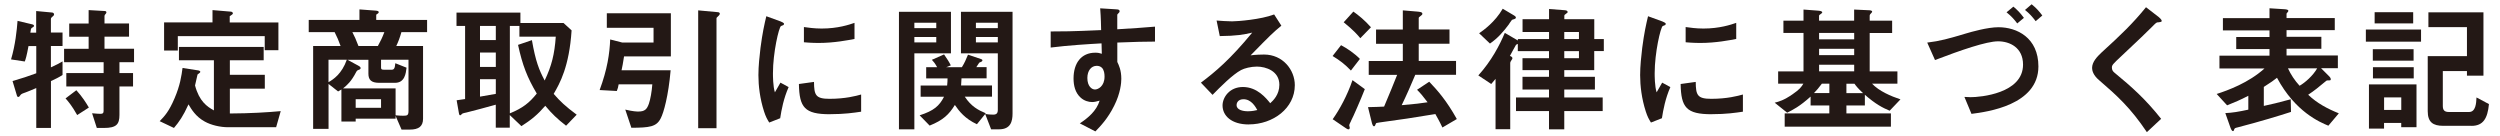 <svg height="30" viewBox="0 0 550 30" width="550" xmlns="http://www.w3.org/2000/svg"><path d="m0 0h550v30h-550z" fill="none"/><g fill="#231815"><path d="m11.21 17.84v10.31h-3.23v-8.78c-.88.37-2.01.85-2.32.95-.4.12-.98.34-1.1.52-.24.34-.34.49-.55.49-.15 0-.24-.12-.27-.24l-.98-3.26c2.04-.58 3.57-1.1 5.22-1.71v-5.98h-1.71c-.4 2.17-.61 2.84-.82 3.39l-3.02-.46c.95-3.17 1.28-6.5 1.43-8.48l3.32.79c.15.03.3.15.3.31s-.12.24-.49.46c-.18.15-.21.24-.31 1.04h1.28v-4.76l3.54.33c.21.03.4.18.4.43 0 .12-.12.31-.24.37-.21.18-.46.37-.46.58v3.02h2.56v2.96h-2.56v4.7c1.16-.52 1.83-.88 2.56-1.31v2.99c-.92.58-1.56.88-2.56 1.34zm15.07-4.15v2.38h2.99v2.96h-2.99v6.25c0 2.07-.67 2.87-3.42 2.87h-1.56l-1.04-3.23c.95.09 1.56.12 1.86.12.49 0 .67-.15.67-.61v-5.4h-8.2v-2.96h8.21v-2.38h-8.7v-2.96h5.4v-2.65h-4.27v-2.9h4.27v-2.96l3.6.21c.15 0 .31.12.31.27 0 .12-.06.24-.12.3-.15.15-.3.34-.3.55v1.62h5.4v2.9h-5.4v2.65h6.5v2.96h-3.2zm-9.3 11.62c-1.16-2.07-2.04-3.08-2.56-3.66l2.38-1.8c1.28 1.4 2.17 2.81 2.75 3.81l-2.56 1.65z"/><path d="m60.74 27.99h-10.58c-1.68 0-3.72-.46-5.12-1.25-2.01-1.1-2.96-2.75-3.57-3.78-1.19 2.62-2.04 3.81-3.2 5.19l-3.14-1.49c1.1-1.13 2.04-2.14 3.26-5 1.25-2.9 1.53-4.97 1.77-6.71l3.51.55c.12.03.4.12.4.31s-.31.31-.61.58c-.12.43-.34 1.56-.55 2.41.92 3.48 2.65 4.67 4.15 5.49v-11.03h-7.69v-2.93h18.64v2.93h-7.44v3.2h7.69v3.05h-7.69v5.46c4.64-.03 8.11-.24 11.19-.52l-1.01 3.54zm-2.5-16.96v-3.08h-19.12v3.17h-3.02v-6.19h10.65v-2.71l4.03.34c.12 0 .46.09.46.4 0 .18-.4.37-.7.61v1.37h10.71v6.1h-2.99z"/><path d="m88.31 7.07c-.37 1.31-.7 2.14-1.13 3.05h5.89v16.01c0 1.65-.95 2.38-2.9 2.38h-1.83l-1.31-3.02v.61h-8.78v.64h-3.14v-7.05c-.34.21-.46.27-.73.43l-2.1-1.65v9.88h-3.39v-18.23h6.04c-.37-1.07-.82-2.1-1.31-3.05h-5.7v-2.68h11.16v-2.32l3.6.27c.24.03.64.06.64.34 0 .18-.18.31-.55.55v1.16h11.19v2.68h-5.64zm-16.04 6.07v4.94c1.07-.61 2.93-1.83 4.03-4.94zm17.6 0h-6.04v1.74c0 .37.15.46.67.46h1.65c.46 0 .73-.18.82-1.43l2.47.98c-.15 1.28-.4 3.33-2.53 3.33h-3.51c-1.77 0-2.35-.7-2.35-2.01v-3.05h-4.61l2.38 1.28c.12.06.52.27.52.52 0 .15-.12.3-.24.34-.49.18-.55.18-.76.58-1.07 2.07-1.98 2.84-2.87 3.57h11.56v5.92c.82.06 1.04.09 1.65.09.92 0 1.19-.06 1.19-1.1zm-12.35-6.07c.46.88.85 1.74 1.34 3.05h4.27c.58-1.04.98-1.86 1.43-3.05h-7.05zm6.31 14.76h-5.58v1.89h5.58z"/><path d="m124.54 27.66c-1.92-1.49-3.11-2.62-4.58-4.39-1.68 1.95-3.02 3.05-5.25 4.48l-2.56-2.44v2.78h-3.08v-5.06c-1.74.49-5.46 1.49-6.41 1.71-.27.06-.92.18-1.01.31-.18.18-.3.31-.4.31-.15 0-.24-.12-.3-.52l-.49-2.78c.85-.12.95-.15 1.86-.27v-16.09h-1.89v-2.93h14.06v2.29h9.49l1.77 1.62c-.52 7.99-2.59 11.65-3.94 13.97 1.37 1.59 2.59 2.75 5.06 4.58l-2.35 2.44zm-15.46-21.96h-3.48v3.11h3.48zm0 5.86h-3.48v3.17h3.48zm0 5.86h-3.48v3.84c2.29-.4 2.71-.49 3.48-.61zm5.19-9.33v-2.38h-2.1v19.23c2.81-1.16 4.27-2.29 5.92-4.36-2.1-3.54-3.14-6.22-4.12-10.71l3.05-1.04c.82 4.7 1.59 6.59 2.81 8.88 1.53-3.23 2.17-5.76 2.44-9.64h-7.99z"/><path d="m137.29 12.41c-.21 1.4-.4 2.41-.55 3.05h10.8c-.49 5.64-1.52 9.3-2.17 10.55-.95 1.92-2.5 2.07-6.47 2.1l-1.34-4c1.65.4 2.53.43 2.84.43 1.49 0 1.92-.52 2.35-1.71.34-.98.64-2.68.76-4.27h-7.41c-.12.67-.15.82-.4 1.46l-3.78-.21c1.71-4.61 2.2-8.08 2.32-11.13l2.62.67h6.92v-3.23h-10.28v-3.2h14.09v9.49h-10.31zm20.71-8.85c-.3.27-.37.34-.37.49v24.16h-4.03v-25.93l4.33.4c.15 0 .43.09.43.34 0 .21-.31.52-.37.55z"/><path d="m171.64 26.01-2.41.95c-.49-.79-.76-1.28-1.13-2.41-.92-2.84-1.25-5.67-1.25-8.02 0-1.95.24-4.21.46-6.01.43-3.29.85-5.16 1.28-6.95l3.11 1.13c.21.09.79.31.79.55 0 .06-.03.18-.15.27-.06.03-.46.18-.52.21-.46.27-1.77 5.8-1.77 10.4 0 .52 0 2.87.43 4.18.37-.64.55-.95 1.22-2.13l1.8.98c-1.1 2.5-1.56 4.91-1.86 6.86zm10.92-.88c-5.55 0-6.71-1.49-6.8-6.65l3.32-.46c.03 2.9.34 3.72 3.42 3.72 3.48 0 5.86-.64 6.95-.95v3.78c-1.62.24-3.66.55-6.89.55zm-2.44-15.68c-.24 0-1.65 0-3.26-.15v-3.35c.88.12 2.26.33 3.9.33 3.57 0 6.07-.85 7.23-1.25v3.54c-1.4.27-4.48.88-7.87.88z"/><path d="m201.16 11.74v16.71h-3.39v-25.86h11.44v9.15zm4.82-6.74h-4.82v1.19h4.82zm0 3.14h-4.82v1.19h4.82zm6.28 13.15c1.43 2.14 2.93 2.93 4.61 3.63l-1.95 2.41c-2.59-1.19-3.9-2.84-4.85-4.24-1.28 2.1-2.59 3.35-5.55 4.54l-2.2-2.26c3.14-1.01 4.33-2.07 5.37-4.09h-5.15v-2.47h5.83c.06-.67.09-.98.09-1.56h-4.7v-2.47h2.41c-.49-.88-.73-1.16-1.16-1.62l2.68-1.19c.79 1.19 1.01 1.46 1.49 2.41l-1.01.4h3.45c.55-.92.88-1.59 1.34-2.75l2.9.98c.12.03.27.12.27.27 0 .09-.06.21-.18.27-.06.06-.46.18-.52.24-.03.03-.55.82-.64.98h2.26v2.47h-5.52c-.03.76-.06 1.16-.09 1.56h6.8v2.47h-5.98zm7.53 7.17h-1.74l-1.31-3.39c.55.09 1.04.15 1.74.15.76 0 1.04-.31 1.04-1.07v-12.41h-8.11v-9.15h11.35v22.38c0 1.71-.4 3.48-2.96 3.48zm-.27-23.46h-4.82v1.19h4.82zm0 3.14h-4.82v1.19h4.82z"/><path d="m245.81 9.36v4.27c.34.73.88 1.8.88 3.72 0 .88-.18 3.14-1.56 5.89-1.4 2.84-3.05 4.54-4.15 5.67l-3.42-1.77c1.83-1.19 3.69-2.78 4.36-5-.67.18-1.13.31-1.65.31-.79 0-1.74-.27-2.5-.95-1.25-1.1-1.59-2.75-1.59-4.24 0-3.36 1.68-5.67 4.79-5.67.58 0 1.01.09 1.43.24l-.06-2.29c-2.71.15-7.32.43-11.19.92v-3.54c2.07 0 4.7 0 11.1-.3-.03-.95-.03-2.56-.21-4.79l3.39.21c.7.03.88.12.88.43 0 .18-.06.27-.27.46s-.24.24-.24.37v3.14c4.24-.24 5.19-.34 8.3-.58v3.29c-2.32 0-4.33.06-8.3.21zm-3.39 5.55c-.31-.31-.73-.43-1.13-.43-1.22 0-2.07 1.07-2.07 2.68 0 1.83.98 2.53 1.68 2.53.64 0 2.1-.67 2.1-2.84 0-.64-.09-1.43-.58-1.95z"/><path d="m274.73 27.38c-3.81 0-5.77-1.92-5.77-4.18 0-1.74 1.49-4.06 4.48-4.06 3.17 0 5.15 2.5 6.01 3.57.67-.61 2.01-1.89 2.01-4.06 0-3.02-2.96-4-4.94-4-1.31 0-2.75.37-3.48.76-1.89 1.01-4.58 3.72-6.28 5.46l-2.56-2.68c3.17-2.38 6.41-5.09 11.29-11.01-1.83.43-3.51.73-7.14.76l-.7-3.42c.73.06 2.47.18 3.42.18 1.16 0 6.34-.4 9.24-1.52l1.59 2.47c-1.83 1.52-2.35 2.01-6.77 6.53 1.01-.15 2.5-.18 2.96-.18 4.15 0 6.77 3.39 6.77 6.74 0 5.06-4.76 8.63-10.13 8.63zm-1.16-5.55c-1.25 0-1.53.88-1.53 1.28 0 1.07 1.4 1.37 2.5 1.37.98 0 1.65-.18 2.07-.27-.4-.7-1.31-2.38-3.05-2.38z"/><path d="m297.2 15.52c-1.31-1.37-2.47-2.26-4.03-3.2l1.86-2.38c1.34.7 2.99 1.83 4.15 3.02zm.03 11.1c-.12.24-.4.76-.4.95 0 .09.12.46.12.55s-.06.34-.28.34-.46-.18-.7-.34l-2.78-1.89c1.53-2.14 3.23-5.28 4.36-8.6l2.71 1.98c-.82 2.1-2.5 5.98-3.05 7.02zm2.04-18.21c-.55-.67-1.43-1.71-3.66-3.51l2.13-2.35c1.01.7 2.53 1.92 3.87 3.45l-2.35 2.41zm18.06 19.64c-.7-1.49-1.19-2.29-1.55-2.96-4.76.79-7.57 1.22-12.35 1.86-.61.09-.7.09-.76.31-.15.4-.21.52-.4.52-.24 0-.37-.46-.43-.64l-.88-3.57c1.25 0 2.78-.09 3.54-.12 1.25-2.9 2.07-5 2.87-6.98h-6.25v-3.05h7.5v-3.78h-5.89v-3.14h5.89v-4.22l3.2.27c.55.06 1.1.09 1.1.49 0 .15-.12.31-.37.46-.33.24-.43.34-.43.46v2.53h6.77v3.14h-6.77v3.78h8.21v3.05h-8.97c-.95 2.26-1.92 4.48-2.99 6.68 3.14-.27 4.12-.4 5.7-.64-1.04-1.37-1.55-1.98-2.32-2.75l2.68-1.77c1.86 1.95 3.81 4.15 6.07 8.21z"/><path d="m350.73 11.25v4.18h-6.59v1.46h6.74v2.81h-6.74v1.74h8.45v2.99h-8.45v4.03h-3.36v-4.03h-7.26v-2.99h7.26v-1.74h-5.83v-2.81h5.83v-1.46h-5.83v-2.62h5.83v-1.56h-6.86v-1.59c-.06.03-.33.12-.4.21-.4.67-.98 1.77-1.34 2.44.18.06.55.18.55.52 0 .09-.03.18-.24.46s-.24.46-.24.58v14.55h-3.23v-11.07c-.34.43-.55.67-.95 1.13l-2.84-1.89c2.9-3.2 4.7-6.68 5.83-9.36l2.87 1.68v-.31h6.86v-1.56h-5.83v-2.81h5.83v-2.25l3.48.27c.33.03.61.12.61.4 0 .12-.09.18-.18.24-.52.37-.55.4-.55.64v.7h6.59v4.36h2.1v2.65h-2.1zm-18.09-6.89c-.49.64-.58.82-.7 1.01-1.16 1.56-2.44 3.05-4.15 4.21l-2.38-2.26c.92-.64 3.48-2.44 5.19-5.4l2.41 1.43c.12.06.49.27.49.52 0 .3-.52.37-.85.49zm14.73 2.68h-3.23v1.56h3.23zm0 4.21h-3.23v1.56h3.23z"/><path d="m365.62 26.01-2.41.95c-.49-.79-.76-1.28-1.13-2.41-.92-2.84-1.25-5.67-1.25-8.02 0-1.95.24-4.21.46-6.01.43-3.29.85-5.16 1.28-6.95l3.11 1.13c.21.09.79.31.79.55 0 .06-.03.18-.15.27-.06.03-.46.18-.52.21-.46.27-1.77 5.8-1.77 10.4 0 .52 0 2.87.43 4.18.37-.64.55-.95 1.22-2.13l1.8.98c-1.1 2.5-1.55 4.91-1.86 6.86zm10.92-.88c-5.55 0-6.71-1.49-6.8-6.65l3.32-.46c.03 2.9.34 3.72 3.42 3.72 3.48 0 5.86-.64 6.96-.95v3.78c-1.62.24-3.66.55-6.89.55zm-2.44-15.68c-.24 0-1.65 0-3.26-.15v-3.35c.88.12 2.26.33 3.9.33 3.57 0 6.07-.85 7.23-1.25v3.54c-1.4.27-4.48.88-7.87.88z"/><path d="m415.73 24.36c-1.55-.64-3.11-1.46-5.46-3.51v2.35h-4.06v1.74h9.79v2.93h-23.37v-2.93h9.82v-1.74h-4.12v-1.95c-2.44 2.2-3.93 2.93-5.16 3.54l-2.74-2.2c.98-.24 2.04-.55 3.9-1.83 1.65-1.13 1.98-1.65 2.41-2.35h-5.55v-2.71h5.58v-8.45h-4.42v-2.71h4.42v-2.44l3.17.24c.28.03.95.06.95.4 0 .12-.21.24-.33.34-.24.15-.37.27-.37.4v1.07h7.72v-2.45l3.17.15c.24 0 .79.03.79.31 0 .12-.15.27-.24.37-.03.03-.3.27-.3.49v1.13h4.94v2.71h-4.94v8.44h6.1v2.71h-5.58c1.56 1.65 4.15 2.75 6.25 3.45l-2.38 2.5zm-13.27-5.95h-1.65c-.7.95-1.13 1.43-1.74 2.07h3.39zm5.46-11.16h-7.72v1.4h7.72zm0 3.48h-7.72v1.4h7.72zm0 3.51h-7.72v1.46h7.72zm.06 4.18h-1.77v2.07h3.66c-1.13-1.04-1.59-1.65-1.89-2.07z"/><path d="m433.72 25.04-1.55-3.72c.73.03 1.01.06 1.37.06 2.1 0 11.53-.79 11.53-7.17 0-3.75-2.93-5.12-5.49-5.12s-8.21 1.95-13.88 4.12l-1.71-3.84c2.84-.34 4.67-.85 8.54-2.01 1.13-.34 4.73-1.37 7.14-1.37 4.03 0 8.78 2.29 8.78 8.63 0 8.51-11.32 10-14.73 10.43zm10.07-19.89c-.64-.85-1.25-1.56-2.35-2.44l1.5-1.25c.92.76 1.53 1.4 2.32 2.47l-1.46 1.22zm4.06-.49c-.76-1.01-1.4-1.71-2.35-2.47l1.46-1.25c.98.79 1.65 1.53 2.35 2.47z"/><path d="m474.78 4.9c-.37.03-.46.12-1.25.92-.64.67-3.6 3.51-6.74 6.44-2.01 1.89-2.17 2.04-2.17 2.62 0 .46.18.79.52 1.07 3.93 3.23 6.89 5.89 10.31 10.19l-3.14 2.93c-3.6-5.37-6.59-8.05-10.52-11.44-1.31-1.1-1.53-2.14-1.53-2.68 0-1.34 1.1-2.47 2.1-3.42 4.33-3.94 6.83-6.34 9.76-9.94l2.81 2.17c.06.06.64.52.64.82 0 .24-.09.24-.79.34z"/><path d="m512.26 27.66c-1.86-.76-7.32-3.05-11.32-10.55-.7.55-1.31 1.01-2.9 2.01v4.18c1.59-.34 3.29-.73 5.92-1.46l.06 2.78c-2.53.82-6.5 2.04-11.68 3.39-.64.15-.7.18-.82.46-.09.3-.12.37-.27.37-.24 0-.46-.49-.52-.67l-1.16-3.29c1.49-.06 2.96-.3 5.06-.76v-3.05c-1.89.98-2.93 1.4-4.67 2.1l-2.29-2.5c2.47-.79 7.05-2.47 10.52-5.61h-9.91v-2.81h11.01v-1.46h-7.32v-2.65h7.32v-1.46h-10.25v-2.69h10.25v-2.17l3.32.21c.37.03.82.09.82.33 0 .18-.12.31-.21.4-.06.03-.18.18-.18.27v.95h10.61v2.65h-10.61v1.46h7.66v2.65h-7.66v1.46h11.29v2.81h-3.69l1.8 1.8c.12.12.33.37.33.61 0 .27-.09.27-.67.27-.24 0-.27.03-.67.37-1.16.98-2.35 1.95-3.63 2.78 1.92 1.86 4.3 3.11 6.74 4.09l-2.29 2.71zm-8.91-12.63c.61 1.34 1.49 2.68 2.56 3.84 1.22-.7 2.96-2.23 3.87-3.84h-6.44z"/><path d="m520.49 9.17v-2.68h12.14v2.68zm7.78 18.82v-.95h-3.78v1.25h-3.32v-9.73h10.46v9.42h-3.36zm-6.25-14.64v-2.53h8.97v2.53zm.03 3.9v-2.47h8.97v2.47zm.37-12.11v-2.46h8.48v2.47h-8.48zm5.86 16.29h-3.78v2.75h3.78zm15.46 6.25h-6.22c-2.26 0-3.42-.79-3.42-3.23v-12.1h8.63v-6.38h-8.48v-3.26h12.11v13.94h-3.63v-1.01h-5.31v7.66c0 .95.37 1.34 1.37 1.34h4.39c1.5 0 1.59-1.95 1.65-3.2l2.74 1.46c-.3 3.17-1.28 4.79-3.84 4.79z"/></g></svg>